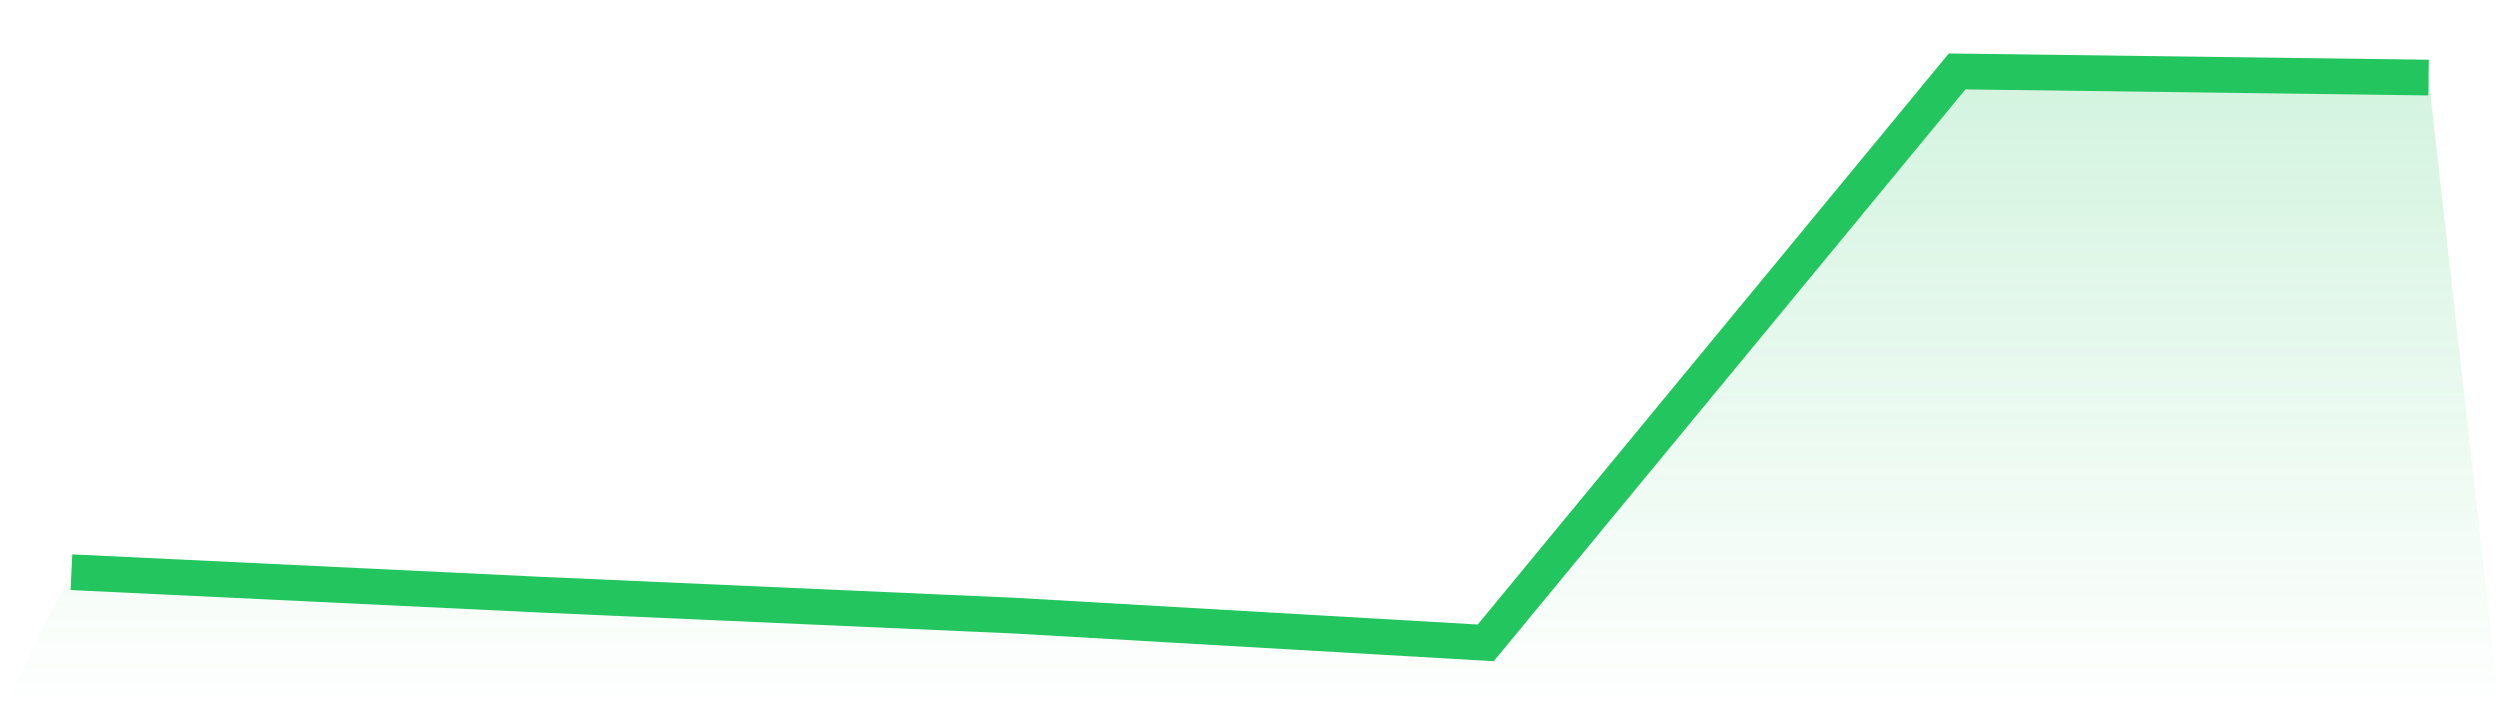 <svg viewBox="0 0 140 40" xmlns="http://www.w3.org/2000/svg">
<defs>
<linearGradient id="gradient" x1="0" x2="0" y1="0" y2="1">
<stop offset="0%" stop-color="#22c55e" stop-opacity="0.2"/>
<stop offset="100%" stop-color="#22c55e" stop-opacity="0"/>
</linearGradient>
</defs>
<path d="M4,32.044 L4,32.044 L30.4,33.308 L56.8,34.475 L83.2,36 L109.6,4 L136,4.345 L140,40 L0,40 z" fill="url(#gradient)"/>
<path d="M4,32.044 L4,32.044 L30.4,33.308 L56.8,34.475 L83.2,36 L109.6,4 L136,4.345" fill="none" stroke="#22c55e" stroke-width="2"/>
</svg>